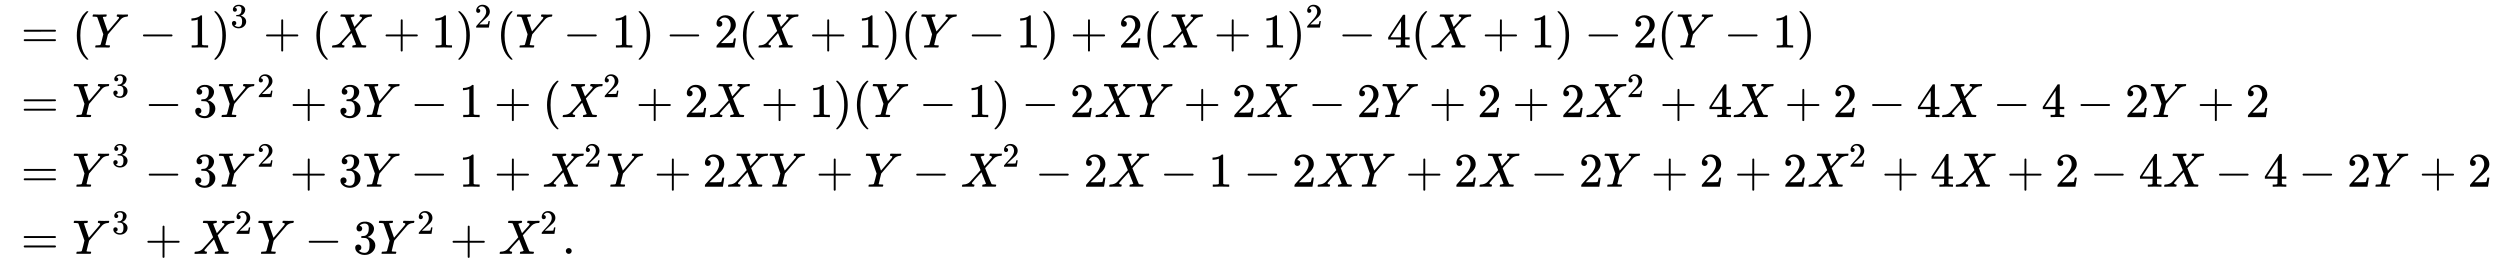 <svg xmlns:xlink="http://www.w3.org/1999/xlink" width="119.775ex" height="12.843ex" style="vertical-align: -5.838ex;" viewBox="0 -3015.9 51569.6 5529.4" role="img" focusable="false" xmlns="http://www.w3.org/2000/svg" aria-labelledby="MathJax-SVG-1-Title">
<title id="MathJax-SVG-1-Title">{\displaystyle {}{\begin{aligned}&amp;=(Y-1)^{3}+(X+1)^{2}(Y-1)-2(X+1)(Y-1)+2(X+1)^{2}-4(X+1)-2(Y-1)\\&amp;=Y^{3}-3Y^{2}+3Y-1+(X^{2}+2X+1)(Y-1)-2XY+2X-2Y+2+2X^{2}+4X+2-4X-4-2Y+2\\&amp;=Y^{3}-3Y^{2}+3Y-1+X^{2}Y+2XY+Y-X^{2}-2X-1-2XY+2X-2Y+2+2X^{2}+4X+2-4X-4-2Y+2\\&amp;=Y^{3}+X^{2}Y-3Y^{2}+X^{2}.\end{aligned}}}</title>
<defs aria-hidden="true">
<path stroke-width="1" id="E1-MJMAIN-3D" d="M56 347Q56 360 70 367H707Q722 359 722 347Q722 336 708 328L390 327H72Q56 332 56 347ZM56 153Q56 168 72 173H708Q722 163 722 153Q722 140 707 133H70Q56 140 56 153Z"></path>
<path stroke-width="1" id="E1-MJMAIN-28" d="M94 250Q94 319 104 381T127 488T164 576T202 643T244 695T277 729T302 750H315H319Q333 750 333 741Q333 738 316 720T275 667T226 581T184 443T167 250T184 58T225 -81T274 -167T316 -220T333 -241Q333 -250 318 -250H315H302L274 -226Q180 -141 137 -14T94 250Z"></path>
<path stroke-width="1" id="E1-MJMATHI-59" d="M66 637Q54 637 49 637T39 638T32 641T30 647T33 664T42 682Q44 683 56 683Q104 680 165 680Q288 680 306 683H316Q322 677 322 674T320 656Q316 643 310 637H298Q242 637 242 624Q242 619 292 477T343 333L346 336Q350 340 358 349T379 373T411 410T454 461Q546 568 561 587T577 618Q577 634 545 637Q528 637 528 647Q528 649 530 661Q533 676 535 679T549 683Q551 683 578 682T657 680Q684 680 713 681T746 682Q763 682 763 673Q763 669 760 657T755 643Q753 637 734 637Q662 632 617 587Q608 578 477 424L348 273L322 169Q295 62 295 57Q295 46 363 46Q379 46 384 45T390 35Q390 33 388 23Q384 6 382 4T366 1Q361 1 324 1T232 2Q170 2 138 2T102 1Q84 1 84 9Q84 14 87 24Q88 27 89 30T90 35T91 39T93 42T96 44T101 45T107 45T116 46T129 46Q168 47 180 50T198 63Q201 68 227 171L252 274L129 623Q128 624 127 625T125 627T122 629T118 631T113 633T105 634T96 635T83 636T66 637Z"></path>
<path stroke-width="1" id="E1-MJMAIN-2212" d="M84 237T84 250T98 270H679Q694 262 694 250T679 230H98Q84 237 84 250Z"></path>
<path stroke-width="1" id="E1-MJMAIN-31" d="M213 578L200 573Q186 568 160 563T102 556H83V602H102Q149 604 189 617T245 641T273 663Q275 666 285 666Q294 666 302 660V361L303 61Q310 54 315 52T339 48T401 46H427V0H416Q395 3 257 3Q121 3 100 0H88V46H114Q136 46 152 46T177 47T193 50T201 52T207 57T213 61V578Z"></path>
<path stroke-width="1" id="E1-MJMAIN-29" d="M60 749L64 750Q69 750 74 750H86L114 726Q208 641 251 514T294 250Q294 182 284 119T261 12T224 -76T186 -143T145 -194T113 -227T90 -246Q87 -249 86 -250H74Q66 -250 63 -250T58 -247T55 -238Q56 -237 66 -225Q221 -64 221 250T66 725Q56 737 55 738Q55 746 60 749Z"></path>
<path stroke-width="1" id="E1-MJMAIN-33" d="M127 463Q100 463 85 480T69 524Q69 579 117 622T233 665Q268 665 277 664Q351 652 390 611T430 522Q430 470 396 421T302 350L299 348Q299 347 308 345T337 336T375 315Q457 262 457 175Q457 96 395 37T238 -22Q158 -22 100 21T42 130Q42 158 60 175T105 193Q133 193 151 175T169 130Q169 119 166 110T159 94T148 82T136 74T126 70T118 67L114 66Q165 21 238 21Q293 21 321 74Q338 107 338 175V195Q338 290 274 322Q259 328 213 329L171 330L168 332Q166 335 166 348Q166 366 174 366Q202 366 232 371Q266 376 294 413T322 525V533Q322 590 287 612Q265 626 240 626Q208 626 181 615T143 592T132 580H135Q138 579 143 578T153 573T165 566T175 555T183 540T186 520Q186 498 172 481T127 463Z"></path>
<path stroke-width="1" id="E1-MJMAIN-2B" d="M56 237T56 250T70 270H369V420L370 570Q380 583 389 583Q402 583 409 568V270H707Q722 262 722 250T707 230H409V-68Q401 -82 391 -82H389H387Q375 -82 369 -68V230H70Q56 237 56 250Z"></path>
<path stroke-width="1" id="E1-MJMATHI-58" d="M42 0H40Q26 0 26 11Q26 15 29 27Q33 41 36 43T55 46Q141 49 190 98Q200 108 306 224T411 342Q302 620 297 625Q288 636 234 637H206Q200 643 200 645T202 664Q206 677 212 683H226Q260 681 347 681Q380 681 408 681T453 682T473 682Q490 682 490 671Q490 670 488 658Q484 643 481 640T465 637Q434 634 411 620L488 426L541 485Q646 598 646 610Q646 628 622 635Q617 635 609 637Q594 637 594 648Q594 650 596 664Q600 677 606 683H618Q619 683 643 683T697 681T738 680Q828 680 837 683H845Q852 676 852 672Q850 647 840 637H824Q790 636 763 628T722 611T698 593L687 584Q687 585 592 480L505 384Q505 383 536 304T601 142T638 56Q648 47 699 46Q734 46 734 37Q734 35 732 23Q728 7 725 4T711 1Q708 1 678 1T589 2Q528 2 496 2T461 1Q444 1 444 10Q444 11 446 25Q448 35 450 39T455 44T464 46T480 47T506 54Q523 62 523 64Q522 64 476 181L429 299Q241 95 236 84Q232 76 232 72Q232 53 261 47Q262 47 267 47T273 46Q276 46 277 46T280 45T283 42T284 35Q284 26 282 19Q279 6 276 4T261 1Q258 1 243 1T201 2T142 2Q64 2 42 0Z"></path>
<path stroke-width="1" id="E1-MJMAIN-32" d="M109 429Q82 429 66 447T50 491Q50 562 103 614T235 666Q326 666 387 610T449 465Q449 422 429 383T381 315T301 241Q265 210 201 149L142 93L218 92Q375 92 385 97Q392 99 409 186V189H449V186Q448 183 436 95T421 3V0H50V19V31Q50 38 56 46T86 81Q115 113 136 137Q145 147 170 174T204 211T233 244T261 278T284 308T305 340T320 369T333 401T340 431T343 464Q343 527 309 573T212 619Q179 619 154 602T119 569T109 550Q109 549 114 549Q132 549 151 535T170 489Q170 464 154 447T109 429Z"></path>
<path stroke-width="1" id="E1-MJMAIN-34" d="M462 0Q444 3 333 3Q217 3 199 0H190V46H221Q241 46 248 46T265 48T279 53T286 61Q287 63 287 115V165H28V211L179 442Q332 674 334 675Q336 677 355 677H373L379 671V211H471V165H379V114Q379 73 379 66T385 54Q393 47 442 46H471V0H462ZM293 211V545L74 212L183 211H293Z"></path>
<path stroke-width="1" id="E1-MJMAIN-2E" d="M78 60Q78 84 95 102T138 120Q162 120 180 104T199 61Q199 36 182 18T139 0T96 17T78 60Z"></path>
</defs>
<g stroke="currentColor" fill="currentColor" stroke-width="0" transform="matrix(1 0 0 -1 0 0)" aria-hidden="true">
<g transform="translate(167,0)">
<g transform="translate(-11,0)">
<g transform="translate(0,2035)">
 <use xlink:href="#E1-MJMAIN-3D" x="277" y="0"></use>
 <use xlink:href="#E1-MJMAIN-28" x="1334" y="0"></use>
 <use xlink:href="#E1-MJMATHI-59" x="1723" y="0"></use>
 <use xlink:href="#E1-MJMAIN-2212" x="2709" y="0"></use>
 <use xlink:href="#E1-MJMAIN-31" x="3710" y="0"></use>
<g transform="translate(4210,0)">
 <use xlink:href="#E1-MJMAIN-29" x="0" y="0"></use>
 <use transform="scale(0.707)" xlink:href="#E1-MJMAIN-33" x="550" y="583"></use>
</g>
 <use xlink:href="#E1-MJMAIN-2B" x="5276" y="0"></use>
 <use xlink:href="#E1-MJMAIN-28" x="6276" y="0"></use>
 <use xlink:href="#E1-MJMATHI-58" x="6666" y="0"></use>
 <use xlink:href="#E1-MJMAIN-2B" x="7741" y="0"></use>
 <use xlink:href="#E1-MJMAIN-31" x="8741" y="0"></use>
<g transform="translate(9242,0)">
 <use xlink:href="#E1-MJMAIN-29" x="0" y="0"></use>
 <use transform="scale(0.707)" xlink:href="#E1-MJMAIN-32" x="550" y="583"></use>
</g>
 <use xlink:href="#E1-MJMAIN-28" x="10085" y="0"></use>
 <use xlink:href="#E1-MJMATHI-59" x="10475" y="0"></use>
 <use xlink:href="#E1-MJMAIN-2212" x="11460" y="0"></use>
 <use xlink:href="#E1-MJMAIN-31" x="12461" y="0"></use>
 <use xlink:href="#E1-MJMAIN-29" x="12962" y="0"></use>
 <use xlink:href="#E1-MJMAIN-2212" x="13573" y="0"></use>
 <use xlink:href="#E1-MJMAIN-32" x="14574" y="0"></use>
 <use xlink:href="#E1-MJMAIN-28" x="15075" y="0"></use>
 <use xlink:href="#E1-MJMATHI-58" x="15464" y="0"></use>
 <use xlink:href="#E1-MJMAIN-2B" x="16539" y="0"></use>
 <use xlink:href="#E1-MJMAIN-31" x="17540" y="0"></use>
 <use xlink:href="#E1-MJMAIN-29" x="18040" y="0"></use>
 <use xlink:href="#E1-MJMAIN-28" x="18430" y="0"></use>
 <use xlink:href="#E1-MJMATHI-59" x="18819" y="0"></use>
 <use xlink:href="#E1-MJMAIN-2212" x="19805" y="0"></use>
 <use xlink:href="#E1-MJMAIN-31" x="20805" y="0"></use>
 <use xlink:href="#E1-MJMAIN-29" x="21306" y="0"></use>
 <use xlink:href="#E1-MJMAIN-2B" x="21918" y="0"></use>
 <use xlink:href="#E1-MJMAIN-32" x="22918" y="0"></use>
 <use xlink:href="#E1-MJMAIN-28" x="23419" y="0"></use>
 <use xlink:href="#E1-MJMATHI-58" x="23808" y="0"></use>
 <use xlink:href="#E1-MJMAIN-2B" x="24883" y="0"></use>
 <use xlink:href="#E1-MJMAIN-31" x="25884" y="0"></use>
<g transform="translate(26384,0)">
 <use xlink:href="#E1-MJMAIN-29" x="0" y="0"></use>
 <use transform="scale(0.707)" xlink:href="#E1-MJMAIN-32" x="550" y="583"></use>
</g>
 <use xlink:href="#E1-MJMAIN-2212" x="27450" y="0"></use>
 <use xlink:href="#E1-MJMAIN-34" x="28451" y="0"></use>
 <use xlink:href="#E1-MJMAIN-28" x="28951" y="0"></use>
 <use xlink:href="#E1-MJMATHI-58" x="29341" y="0"></use>
 <use xlink:href="#E1-MJMAIN-2B" x="30415" y="0"></use>
 <use xlink:href="#E1-MJMAIN-31" x="31416" y="0"></use>
 <use xlink:href="#E1-MJMAIN-29" x="31917" y="0"></use>
 <use xlink:href="#E1-MJMAIN-2212" x="32528" y="0"></use>
 <use xlink:href="#E1-MJMAIN-32" x="33529" y="0"></use>
 <use xlink:href="#E1-MJMAIN-28" x="34030" y="0"></use>
 <use xlink:href="#E1-MJMATHI-59" x="34419" y="0"></use>
 <use xlink:href="#E1-MJMAIN-2212" x="35405" y="0"></use>
 <use xlink:href="#E1-MJMAIN-31" x="36406" y="0"></use>
 <use xlink:href="#E1-MJMAIN-29" x="36906" y="0"></use>
</g>
<g transform="translate(0,600)">
 <use xlink:href="#E1-MJMAIN-3D" x="277" y="0"></use>
<g transform="translate(1334,0)">
 <use xlink:href="#E1-MJMATHI-59" x="0" y="0"></use>
 <use transform="scale(0.707)" xlink:href="#E1-MJMAIN-33" x="1157" y="583"></use>
</g>
 <use xlink:href="#E1-MJMAIN-2212" x="2828" y="0"></use>
 <use xlink:href="#E1-MJMAIN-33" x="3829" y="0"></use>
<g transform="translate(4329,0)">
 <use xlink:href="#E1-MJMATHI-59" x="0" y="0"></use>
 <use transform="scale(0.707)" xlink:href="#E1-MJMAIN-32" x="1157" y="583"></use>
</g>
 <use xlink:href="#E1-MJMAIN-2B" x="5823" y="0"></use>
 <use xlink:href="#E1-MJMAIN-33" x="6824" y="0"></use>
 <use xlink:href="#E1-MJMATHI-59" x="7325" y="0"></use>
 <use xlink:href="#E1-MJMAIN-2212" x="8310" y="0"></use>
 <use xlink:href="#E1-MJMAIN-31" x="9311" y="0"></use>
 <use xlink:href="#E1-MJMAIN-2B" x="10034" y="0"></use>
 <use xlink:href="#E1-MJMAIN-28" x="11034" y="0"></use>
<g transform="translate(11424,0)">
 <use xlink:href="#E1-MJMATHI-58" x="0" y="0"></use>
 <use transform="scale(0.707)" xlink:href="#E1-MJMAIN-32" x="1215" y="583"></use>
</g>
 <use xlink:href="#E1-MJMAIN-2B" x="12960" y="0"></use>
 <use xlink:href="#E1-MJMAIN-32" x="13961" y="0"></use>
 <use xlink:href="#E1-MJMATHI-58" x="14461" y="0"></use>
 <use xlink:href="#E1-MJMAIN-2B" x="15536" y="0"></use>
 <use xlink:href="#E1-MJMAIN-31" x="16536" y="0"></use>
 <use xlink:href="#E1-MJMAIN-29" x="17037" y="0"></use>
 <use xlink:href="#E1-MJMAIN-28" x="17426" y="0"></use>
 <use xlink:href="#E1-MJMATHI-59" x="17816" y="0"></use>
 <use xlink:href="#E1-MJMAIN-2212" x="18802" y="0"></use>
 <use xlink:href="#E1-MJMAIN-31" x="19802" y="0"></use>
 <use xlink:href="#E1-MJMAIN-29" x="20303" y="0"></use>
 <use xlink:href="#E1-MJMAIN-2212" x="20915" y="0"></use>
 <use xlink:href="#E1-MJMAIN-32" x="21915" y="0"></use>
 <use xlink:href="#E1-MJMATHI-58" x="22416" y="0"></use>
 <use xlink:href="#E1-MJMATHI-59" x="23268" y="0"></use>
 <use xlink:href="#E1-MJMAIN-2B" x="24254" y="0"></use>
 <use xlink:href="#E1-MJMAIN-32" x="25255" y="0"></use>
 <use xlink:href="#E1-MJMATHI-58" x="25755" y="0"></use>
 <use xlink:href="#E1-MJMAIN-2212" x="26830" y="0"></use>
 <use xlink:href="#E1-MJMAIN-32" x="27831" y="0"></use>
 <use xlink:href="#E1-MJMATHI-59" x="28331" y="0"></use>
 <use xlink:href="#E1-MJMAIN-2B" x="29317" y="0"></use>
 <use xlink:href="#E1-MJMAIN-32" x="30318" y="0"></use>
 <use xlink:href="#E1-MJMAIN-2B" x="31040" y="0"></use>
 <use xlink:href="#E1-MJMAIN-32" x="32041" y="0"></use>
<g transform="translate(32542,0)">
 <use xlink:href="#E1-MJMATHI-58" x="0" y="0"></use>
 <use transform="scale(0.707)" xlink:href="#E1-MJMAIN-32" x="1215" y="583"></use>
</g>
 <use xlink:href="#E1-MJMAIN-2B" x="34078" y="0"></use>
 <use xlink:href="#E1-MJMAIN-34" x="35078" y="0"></use>
 <use xlink:href="#E1-MJMATHI-58" x="35579" y="0"></use>
 <use xlink:href="#E1-MJMAIN-2B" x="36653" y="0"></use>
 <use xlink:href="#E1-MJMAIN-32" x="37654" y="0"></use>
 <use xlink:href="#E1-MJMAIN-2212" x="38377" y="0"></use>
 <use xlink:href="#E1-MJMAIN-34" x="39378" y="0"></use>
 <use xlink:href="#E1-MJMATHI-58" x="39878" y="0"></use>
 <use xlink:href="#E1-MJMAIN-2212" x="40953" y="0"></use>
 <use xlink:href="#E1-MJMAIN-34" x="41954" y="0"></use>
 <use xlink:href="#E1-MJMAIN-2212" x="42676" y="0"></use>
 <use xlink:href="#E1-MJMAIN-32" x="43677" y="0"></use>
 <use xlink:href="#E1-MJMATHI-59" x="44178" y="0"></use>
 <use xlink:href="#E1-MJMAIN-2B" x="45163" y="0"></use>
 <use xlink:href="#E1-MJMAIN-32" x="46164" y="0"></use>
</g>
<g transform="translate(0,-836)">
 <use xlink:href="#E1-MJMAIN-3D" x="277" y="0"></use>
<g transform="translate(1334,0)">
 <use xlink:href="#E1-MJMATHI-59" x="0" y="0"></use>
 <use transform="scale(0.707)" xlink:href="#E1-MJMAIN-33" x="1157" y="583"></use>
</g>
 <use xlink:href="#E1-MJMAIN-2212" x="2828" y="0"></use>
 <use xlink:href="#E1-MJMAIN-33" x="3829" y="0"></use>
<g transform="translate(4329,0)">
 <use xlink:href="#E1-MJMATHI-59" x="0" y="0"></use>
 <use transform="scale(0.707)" xlink:href="#E1-MJMAIN-32" x="1157" y="583"></use>
</g>
 <use xlink:href="#E1-MJMAIN-2B" x="5823" y="0"></use>
 <use xlink:href="#E1-MJMAIN-33" x="6824" y="0"></use>
 <use xlink:href="#E1-MJMATHI-59" x="7325" y="0"></use>
 <use xlink:href="#E1-MJMAIN-2212" x="8310" y="0"></use>
 <use xlink:href="#E1-MJMAIN-31" x="9311" y="0"></use>
 <use xlink:href="#E1-MJMAIN-2B" x="10034" y="0"></use>
<g transform="translate(11034,0)">
 <use xlink:href="#E1-MJMATHI-58" x="0" y="0"></use>
 <use transform="scale(0.707)" xlink:href="#E1-MJMAIN-32" x="1215" y="583"></use>
</g>
 <use xlink:href="#E1-MJMATHI-59" x="12348" y="0"></use>
 <use xlink:href="#E1-MJMAIN-2B" x="13334" y="0"></use>
 <use xlink:href="#E1-MJMAIN-32" x="14335" y="0"></use>
 <use xlink:href="#E1-MJMATHI-58" x="14835" y="0"></use>
 <use xlink:href="#E1-MJMATHI-59" x="15688" y="0"></use>
 <use xlink:href="#E1-MJMAIN-2B" x="16673" y="0"></use>
 <use xlink:href="#E1-MJMATHI-59" x="17674" y="0"></use>
 <use xlink:href="#E1-MJMAIN-2212" x="18660" y="0"></use>
<g transform="translate(19660,0)">
 <use xlink:href="#E1-MJMATHI-58" x="0" y="0"></use>
 <use transform="scale(0.707)" xlink:href="#E1-MJMAIN-32" x="1215" y="583"></use>
</g>
 <use xlink:href="#E1-MJMAIN-2212" x="21196" y="0"></use>
 <use xlink:href="#E1-MJMAIN-32" x="22197" y="0"></use>
 <use xlink:href="#E1-MJMATHI-58" x="22698" y="0"></use>
 <use xlink:href="#E1-MJMAIN-2212" x="23772" y="0"></use>
 <use xlink:href="#E1-MJMAIN-31" x="24773" y="0"></use>
 <use xlink:href="#E1-MJMAIN-2212" x="25496" y="0"></use>
 <use xlink:href="#E1-MJMAIN-32" x="26496" y="0"></use>
 <use xlink:href="#E1-MJMATHI-58" x="26997" y="0"></use>
 <use xlink:href="#E1-MJMATHI-59" x="27849" y="0"></use>
 <use xlink:href="#E1-MJMAIN-2B" x="28835" y="0"></use>
 <use xlink:href="#E1-MJMAIN-32" x="29836" y="0"></use>
 <use xlink:href="#E1-MJMATHI-58" x="30336" y="0"></use>
 <use xlink:href="#E1-MJMAIN-2212" x="31411" y="0"></use>
 <use xlink:href="#E1-MJMAIN-32" x="32412" y="0"></use>
 <use xlink:href="#E1-MJMATHI-59" x="32912" y="0"></use>
 <use xlink:href="#E1-MJMAIN-2B" x="33898" y="0"></use>
 <use xlink:href="#E1-MJMAIN-32" x="34899" y="0"></use>
 <use xlink:href="#E1-MJMAIN-2B" x="35621" y="0"></use>
 <use xlink:href="#E1-MJMAIN-32" x="36622" y="0"></use>
<g transform="translate(37123,0)">
 <use xlink:href="#E1-MJMATHI-58" x="0" y="0"></use>
 <use transform="scale(0.707)" xlink:href="#E1-MJMAIN-32" x="1215" y="583"></use>
</g>
 <use xlink:href="#E1-MJMAIN-2B" x="38659" y="0"></use>
 <use xlink:href="#E1-MJMAIN-34" x="39659" y="0"></use>
 <use xlink:href="#E1-MJMATHI-58" x="40160" y="0"></use>
 <use xlink:href="#E1-MJMAIN-2B" x="41235" y="0"></use>
 <use xlink:href="#E1-MJMAIN-32" x="42235" y="0"></use>
 <use xlink:href="#E1-MJMAIN-2212" x="42958" y="0"></use>
 <use xlink:href="#E1-MJMAIN-34" x="43959" y="0"></use>
 <use xlink:href="#E1-MJMATHI-58" x="44459" y="0"></use>
 <use xlink:href="#E1-MJMAIN-2212" x="45534" y="0"></use>
 <use xlink:href="#E1-MJMAIN-34" x="46535" y="0"></use>
 <use xlink:href="#E1-MJMAIN-2212" x="47257" y="0"></use>
 <use xlink:href="#E1-MJMAIN-32" x="48258" y="0"></use>
 <use xlink:href="#E1-MJMATHI-59" x="48759" y="0"></use>
 <use xlink:href="#E1-MJMAIN-2B" x="49744" y="0"></use>
 <use xlink:href="#E1-MJMAIN-32" x="50745" y="0"></use>
</g>
<g transform="translate(0,-2221)">
 <use xlink:href="#E1-MJMAIN-3D" x="277" y="0"></use>
<g transform="translate(1334,0)">
 <use xlink:href="#E1-MJMATHI-59" x="0" y="0"></use>
 <use transform="scale(0.707)" xlink:href="#E1-MJMAIN-33" x="1157" y="583"></use>
</g>
 <use xlink:href="#E1-MJMAIN-2B" x="2828" y="0"></use>
<g transform="translate(3829,0)">
 <use xlink:href="#E1-MJMATHI-58" x="0" y="0"></use>
 <use transform="scale(0.707)" xlink:href="#E1-MJMAIN-32" x="1215" y="583"></use>
</g>
 <use xlink:href="#E1-MJMATHI-59" x="5142" y="0"></use>
 <use xlink:href="#E1-MJMAIN-2212" x="6128" y="0"></use>
 <use xlink:href="#E1-MJMAIN-33" x="7129" y="0"></use>
<g transform="translate(7629,0)">
 <use xlink:href="#E1-MJMATHI-59" x="0" y="0"></use>
 <use transform="scale(0.707)" xlink:href="#E1-MJMAIN-32" x="1157" y="583"></use>
</g>
 <use xlink:href="#E1-MJMAIN-2B" x="9123" y="0"></use>
<g transform="translate(10124,0)">
 <use xlink:href="#E1-MJMATHI-58" x="0" y="0"></use>
 <use transform="scale(0.707)" xlink:href="#E1-MJMAIN-32" x="1215" y="583"></use>
</g>
 <use xlink:href="#E1-MJMAIN-2E" x="11438" y="0"></use>
</g>
</g>
</g>
</g>
</svg>